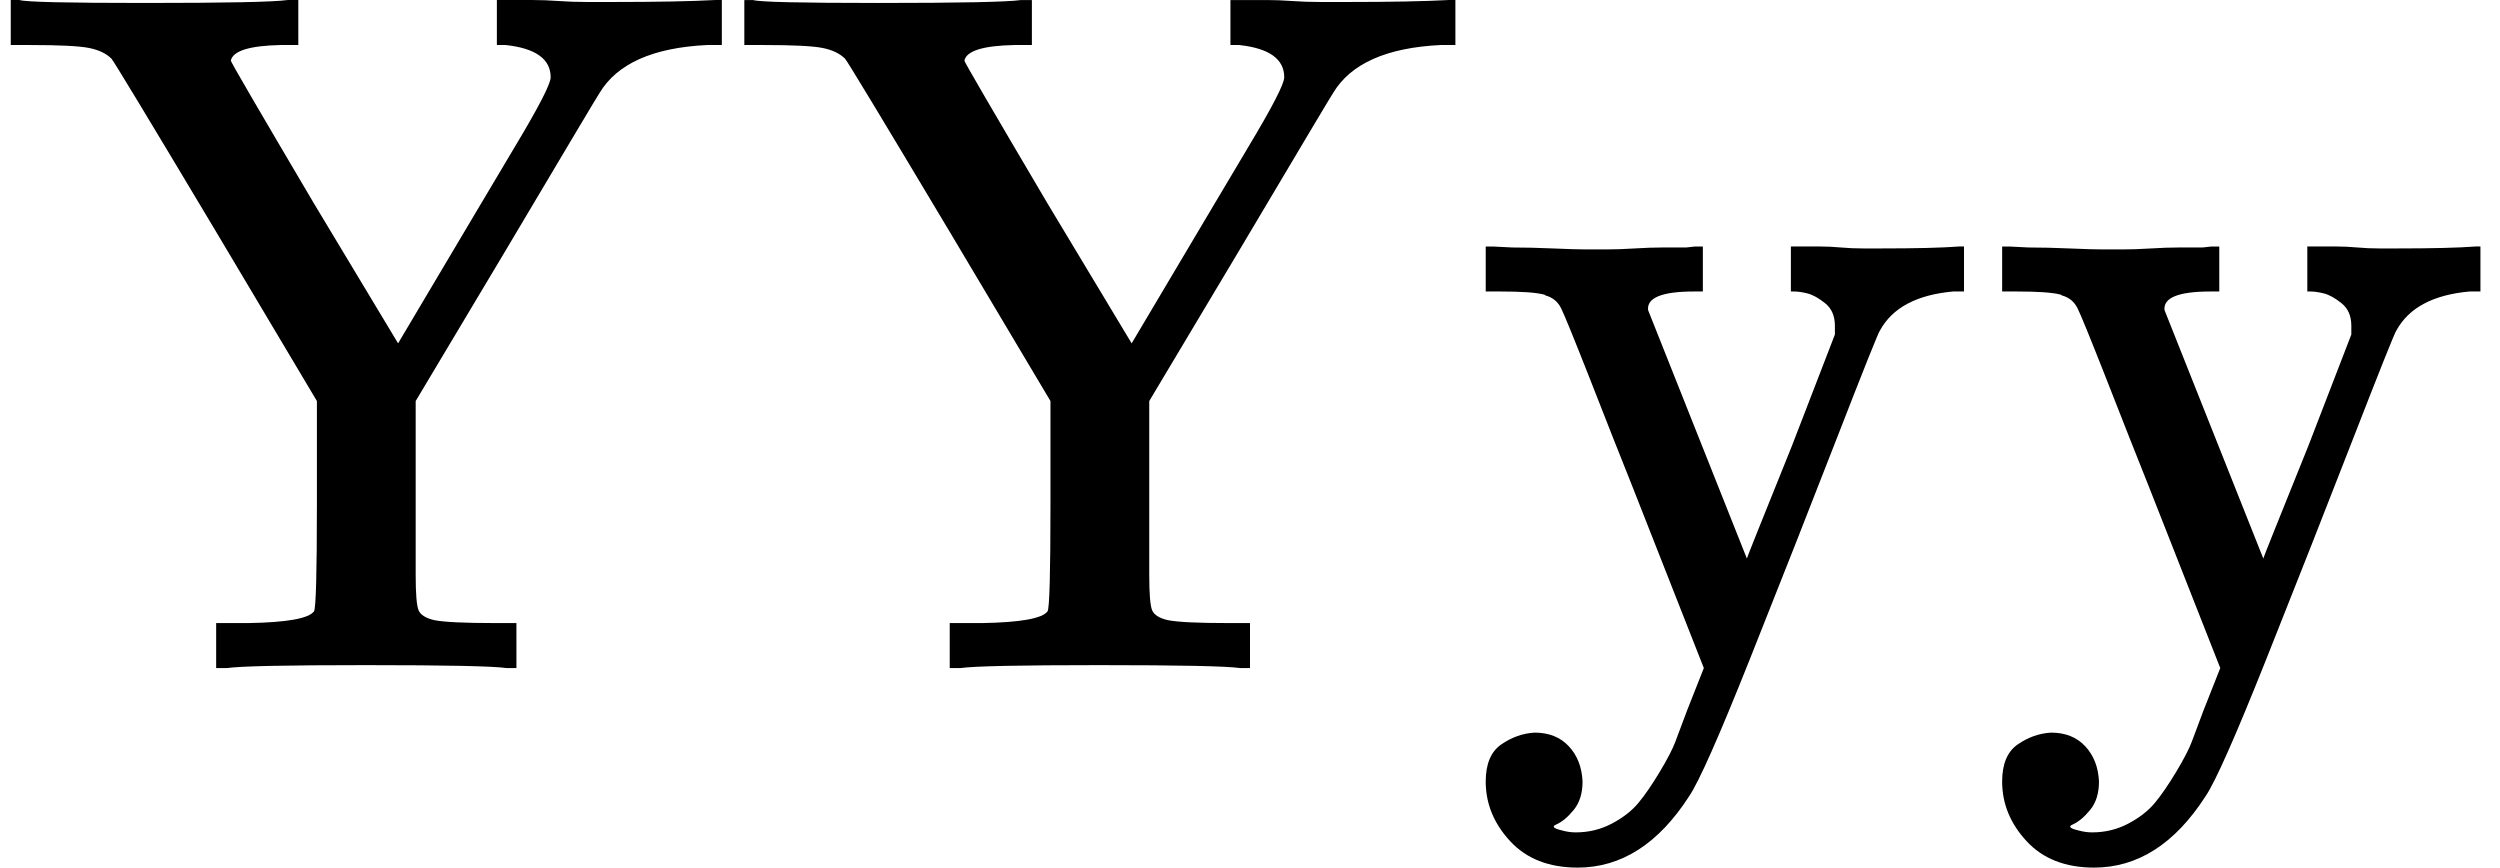 <svg style="vertical-align:-.462ex" xmlns="http://www.w3.org/2000/svg" width="5.783ex" height="2.007ex" viewBox="0 -683 2556 887"><g data-mml-node="math" stroke="currentColor" fill="currentColor" stroke-width="0"><path data-c="59" d="M518 0q-21-3-144-3-121 0-142 3h-11v-46h33q59-1 67-12 3-4 3-109v-106L221-446Q117-620 114-623q-8-8-23-11t-60-3H11v-46h9q9 3 128 3 125 0 146-3h11v46h-18q-48 1-51 16 0 2 85 146l86 143 76-128q19-32 44-74 36-60 36-70 0-28-46-33h-9v-46h37q12 0 26 1t29 1 26 0q69 0 105-2h7v46h-15q-83 4-110 49-1 1-96 161l-92 154v178q0 29 3 36t16 10q15 3 62 3h22V0h-10zM1268 0q-21-3-144-3-121 0-142 3h-11v-46h33q59-1 67-12 3-4 3-109v-106L971-446Q867-620 864-623q-8-8-23-11t-60-3h-20v-46h9q9 3 128 3 125 0 146-3h11v46h-18q-48 1-51 16 0 2 85 146l86 143 76-128q19-32 44-74 36-60 36-70 0-28-46-33h-9v-46h37q12 0 26 1t29 1 26 0q69 0 105-2h7v46h-15q-83 4-110 49-1 1-96 161l-92 154v178q0 29 3 36t16 10q15 3 62 3h22V0h-10z" stroke="none" data-mml-node="mi"/><path data-c="79" d="M1569 66q22 0 35 14t14 36q0 18-9 29t-18 15q-7 3 6 6 7 2 14 2 20 0 37-9t27-21 22-32 16-31 12-32l17-43-72-183q-20-50-45-114-24-61-29-71t-16-13q-1-1-2-1-12-3-44-3h-15v-46h7l20 1q19 0 42 1t34 1h20q13 0 29-1t29-1 24 0l9-1h8v46h-9q-49 0-47 19l101 254q0-1 46-115l44-114v-9q0-15-10-23t-18-10-14-2h-3v-46h30q10 0 21 1t23 1 17 0q55 0 81-2h5v46h-11q-56 5-75 40-2 2-44 110T1789-9t-62 140q-47 73-114 73-44 0-69-27t-25-61q0-27 16-38t34-12zM2097 66q22 0 35 14t14 36q0 18-9 29t-18 15q-7 3 6 6 7 2 14 2 20 0 37-9t27-21 22-32 16-31 12-32l17-43-72-183q-20-50-45-114-24-61-29-71t-16-13q-1-1-2-1-12-3-44-3h-15v-46h7l20 1q19 0 42 1t34 1h20q13 0 29-1t29-1 24 0l9-1h8v46h-9q-49 0-47 19l101 254q0-1 46-115l44-114v-9q0-15-10-23t-18-10-14-2h-3v-46h30q10 0 21 1t23 1 17 0q55 0 81-2h5v46h-11q-56 5-75 40-2 2-44 110T2317-9t-62 140q-47 73-114 73-44 0-69-27t-25-61q0-27 16-38t34-12z" stroke="none" data-mml-node="mi"/></g></svg>